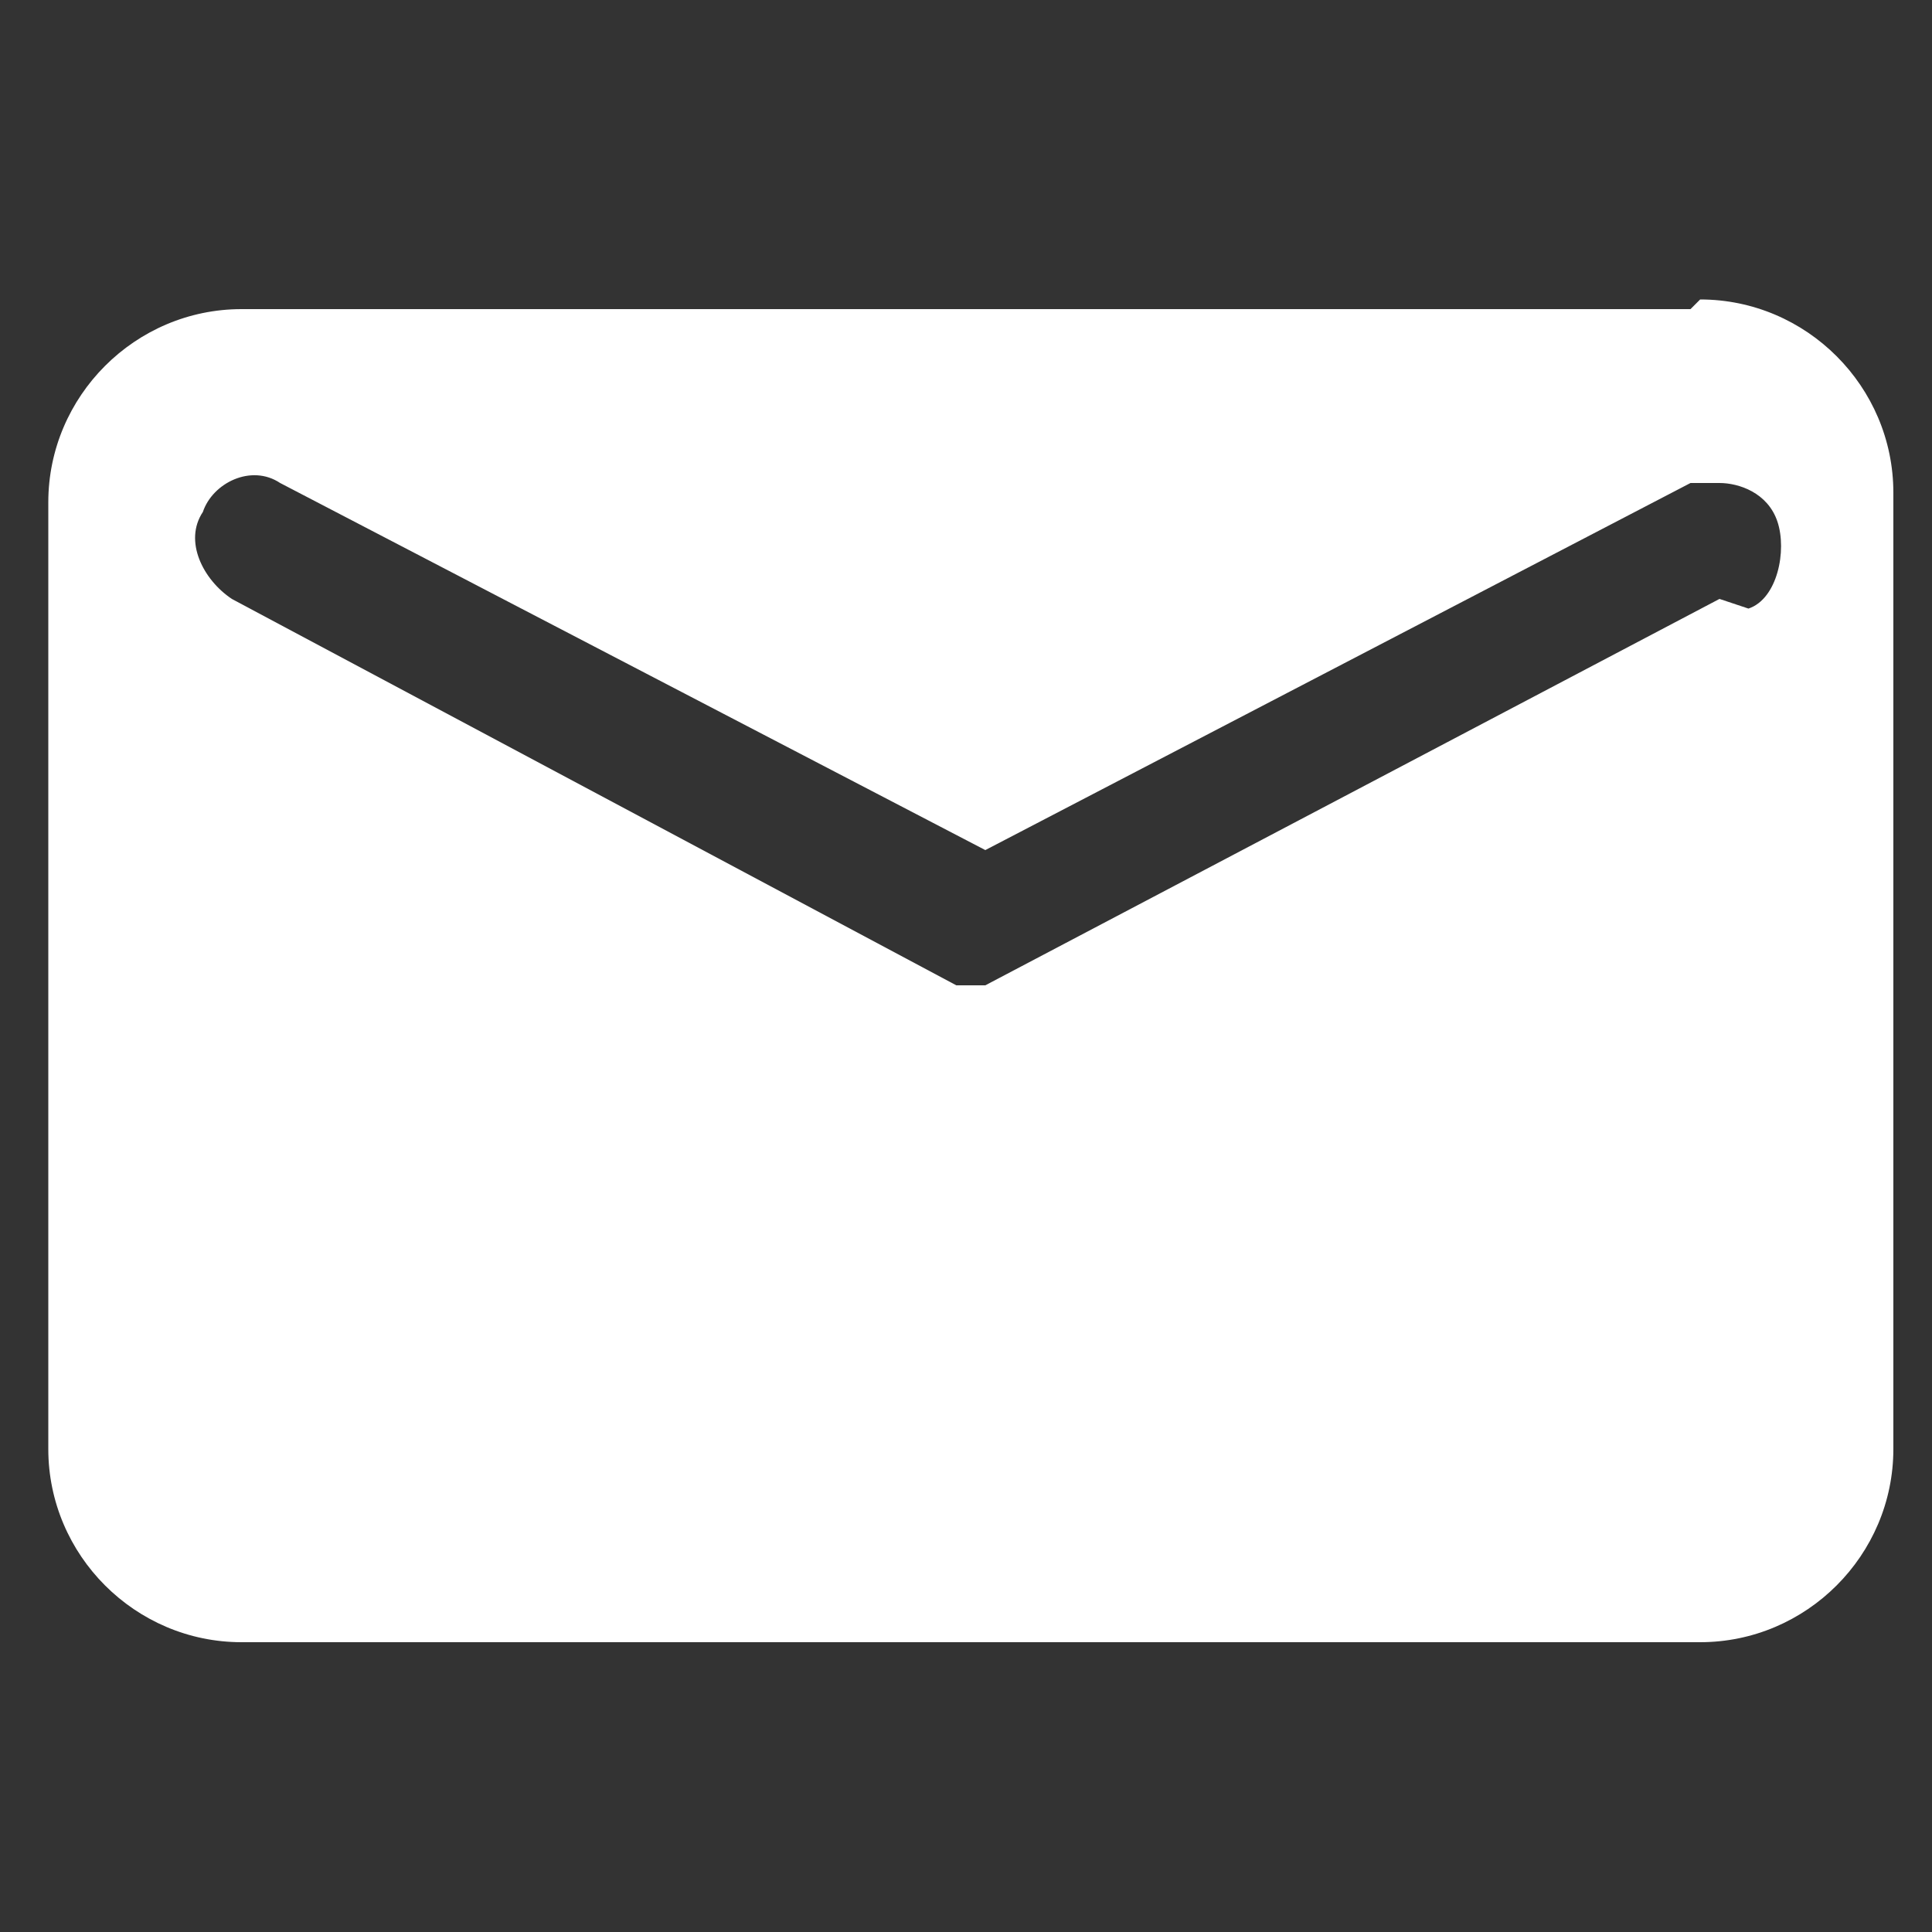 <?xml version="1.0" encoding="UTF-8"?>
<svg id="_레이어_1" data-name="레이어 1" xmlns="http://www.w3.org/2000/svg" version="1.1" viewBox="0 0 20 20" width="20px" height="20px">
  <rect x="0" y="0" width="20" height="20" fill="#333333" stroke="none"/>
  <defs>
    <style>
      .cls-1, .cls-2 {
        fill: #d71818;
      }

      .cls-1, .cls-2, .cls-3 {
        stroke-width: 0px;
      }

      .cls-2, .cls-4 {
        display: none;
      }

      .cls-3 {
        fill: #fff;
      }
    </style>
  </defs>
  <g class="cls-4">
    <path class="cls-1" d="M15.7,16.7l.3-.3c.6-.8.4-1.9-.4-2.4l-1.8-1.2c-.7-.5-1.6-.4-2.2.3l-.4.5c0,0,0,0-.1.1,0,.1-.2.1-.4.1h0c-.7,0-1.4-.3-2-.7-1-.7-1.8-1.6-2.5-2.5-.4-.6-.7-1.3-.7-2h0c0-.2,0-.3.1-.4,0,0,0,0,.1-.1l.5-.4c.6-.6.8-1.5.3-2.2l-1.2-1.8c-.6-.8-1.7-1-2.5-.4l-.3.3c-.9.7-1.2,2-.8,3.1.4,1,.8,2,1.7,3.5,0,0,1,1.8,2.5,3.3,1.4,1.4,3.3,2.5,3.3,2.5,1.4.9,2.5,1.3,3.5,1.7,1.1.5,2.4.2,3.1-.8Z"/>
    <g>
      <path class="cls-1" d="M8.9,2.5c0,0-.1-.2-.1-.3,0-.2.2-.4.4-.4,2.3-.1,4.4.7,5.9,2.2h0c1.5,1.5,2.3,3.6,2.2,5.9,0,.2-.2.4-.4.4-.2,0-.4-.2-.4-.4.1-2.1-.6-3.9-2-5.3-1.4-1.4-3.3-2.1-5.3-2-.1,0-.2,0-.3-.1Z"/>
      <path class="cls-1" d="M14.6,9.5c0,0-.1-.2-.1-.3,0-1.3-.4-2.5-1.2-3.4s-2.1-1.3-3.4-1.2c-.2,0-.4-.2-.4-.4,0-.2.2-.4.4-.4,1.6,0,3,.4,4,1.5s1.6,2.4,1.4,4c0,.2-.2.4-.4.4,0,0-.2,0-.2-.1Z"/>
      <path class="cls-1" d="M12.6,8.8c0,0-.1-.2-.1-.3,0-.5-.1-1-.5-1.3-.3-.3-.8-.5-1.4-.5-.2,0-.4-.2-.4-.4,0-.2.1-.4.4-.4.8,0,1.4.2,1.9.7s.8,1.2.7,1.9c0,.2-.2.4-.4.4,0,0-.2,0-.2-.1Z"/>
    </g>
  </g>
  <path class="cls-2" d="M2.7,18.3c-.9,0-1.7-.7-1.7-1.6v-8c0-.9.7-1.6,1.7-1.6h1V2.4c0-.4.3-.7.7-.7h11.2c.4,0,.7.3.7.7v4.6h1c.9,0,1.6.7,1.6,1.6v8c0,.9-.7,1.6-1.6,1.6H2.7ZM1.7,8.6v8c0,.5.4.9.9.9h14.7c.5,0,.9-.4.9-.9v-8c0-.5-.4-.9-.9-.9H2.7c-.2,0-.5,0-.7.3-.2.2-.3.4-.3.6h0ZM15.6,7V2.4H4.4v4.6h11.2ZM4.1,16.6c-.5,0-1-.5-1-1v-5.8c0-.6.5-1,1-1h1.7c.6,0,1,.4,1,1v5.8c0,.5-.4,1-1,1h-1.7ZM3.8,9.7v5.8c0,.1.1.3.3.3h1.7c.1,0,.3-.1.3-.3v-5.8c0-.1-.1-.3-.3-.3h-1.7c-.1,0-.3.1-.3.3h0ZM15.1,15.4c-.2,0-.4,0-.5-.2-.1-.1-.2-.3-.2-.5v-.7c0-.2,0-.4.2-.5s.3-.2.5-.2h.6c.2,0,.4,0,.5.2s.2.3.2.5v.7c0,.4-.3.7-.7.7,0,0-.6,0-.6,0ZM15.1,14.7h.6v-.7h-.6v.7ZM12.1,15.4c-.2,0-.4,0-.5-.2s-.2-.3-.2-.5v-.7c0-.2,0-.4.2-.5s.3-.2.5-.2h.6c.2,0,.4,0,.5.2.1.1.2.3.2.5v.7c0,.2,0,.4-.2.5-.1.1-.3.2-.5.2,0,0-.6,0-.6,0ZM12.1,14.7h.6v-.7h-.6v.7ZM9,15.4c-.2,0-.4,0-.5-.2s-.2-.3-.2-.5v-.7c0-.2,0-.4.2-.5.1-.1.3-.2.5-.2h.6c.2,0,.4,0,.5.2.1.1.2.3.2.5v.7c0,.2,0,.4-.2.5-.1.1-.3.2-.5.2,0,0-.6,0-.6,0ZM9,14.7h.6v-.7h-.6v.7ZM15.1,12c-.2,0-.4,0-.5-.2-.1-.1-.2-.3-.2-.5v-.7c0-.2,0-.4.2-.5.1-.1.3-.2.5-.2h.6c.2,0,.4,0,.5.2s.2.3.2.5v.7c0,.4-.3.7-.7.7h-.6ZM15.1,11.3h.6v-.7h-.6v.7ZM12.1,12c-.2,0-.4,0-.5-.2s-.2-.3-.2-.5v-.7c0-.2,0-.4.2-.5.1-.1.3-.2.5-.2h.6c.2,0,.4,0,.5.2.1.1.2.3.2.5v.7c0,.4-.3.7-.7.7h-.6ZM12.1,11.3h.6v-.7h-.6v.7ZM9,12c-.4,0-.7-.3-.7-.7v-.7c0-.2,0-.4.2-.5.1-.1.3-.2.5-.2h.6c.2,0,.4,0,.5.2.1.1.2.3.2.5v.7c0,.2,0,.4-.2.5-.1.1-.3.2-.5.2h-.6ZM9,11.3h.6v-.7h-.6v.7ZM6.8,5.9c-.2,0-.4-.2-.4-.4s.2-.4.4-.4h6.5c.2,0,.4.2.4.4s-.2.4-.4.4h-6.5ZM6.8,4.2c-.2,0-.4-.2-.4-.4s.2-.4.4-.4h6.5c.2,0,.4.2.4.4s-.2.4-.4.4h-6.5Z"/>
  <g class="cls-4">
    <g>
      <rect id="rect2309" class="cls-1" x="4" y="5.3" width="12.4" height="4.3"/>
      <path class="cls-1" d="M16.5,10.1H4c-.3,0-.5-.2-.5-.5v-4.3c0-.3.2-.5.5-.5h12.4c.3,0,.5.2.5.5v4.3c0,.3-.2.5-.5.5ZM4.5,9.1h11.4v-3.3H4.5v3.3Z"/>
    </g>
    <path class="cls-1" d="M15.7,10H4.8V.3h10.9v9.7h0ZM5.8,9h8.9V1.3H5.8v7.7Z"/>
    <g>
      <path id="rect2537" class="cls-1" d="M3.7,6.8h13c1.4,0,2.6,1.2,2.6,2.6v3.3c0,1.4-1.2,2.6-2.6,2.6H3.7c-1.4,0-2.6-1.2-2.6-2.6v-3.3c0-1.5,1.2-2.6,2.6-2.6Z"/>
      <path class="cls-1" d="M16.7,15.8H3.7c-1.7,0-3.1-1.4-3.1-3.1v-3.3c0-1.7,1.4-3.1,3.1-3.1h13c1.7,0,3.1,1.4,3.1,3.1v3.3c0,1.7-1.4,3.1-3.1,3.1ZM3.7,7.3c-1.2,0-2.1,1-2.1,2.1v3.3c0,1.2,1,2.1,2.1,2.1h13c1.2,0,2.1-.9,2.1-2.1v-3.3c0-1.2-1-2.1-2.1-2.1H3.7Z"/>
    </g>
    <g>
      <rect id="rect2311" class="cls-3" x="5.1" y="12.7" width="10.2" height="6.1"/>
      <path class="cls-1" d="M15.3,19.3H5.1c-.3,0-.5-.2-.5-.5v-6.1c0-.3.2-.5.5-.5h10.2c.3,0,.5.2.5.5v6.1c0,.3-.2.5-.5.5ZM5.6,18.3h9.2v-5.1H5.6v5.1Z"/>
    </g>
    <g id="g2354">
      <g id="g2415">
        <g id="g2413">
          <g id="g2450">
            <path id="rect2407" class="cls-1" d="M7.2,14.5h6c.2,0,.4.2.4.4h0c0,.2-.2.4-.4.4h-6c-.2,0-.4-.2-.4-.4h0c0-.2.2-.4.4-.4Z"/>
            <path id="rect2409" class="cls-1" d="M7.2,16.2h6c.2,0,.4.2.4.4h0c0,.2-.2.4-.4.4h-6c-.2,0-.4-.2-.4-.4h0c0-.2.2-.4.4-.4Z"/>
          </g>
        </g>
      </g>
      <g id="g2457">
        <g>
          <circle id="path2315" class="cls-3" cx="3.6" cy="8.8" r=".8"/>
          <path class="cls-3" d="M3.6,10.1c-.7,0-1.3-.6-1.3-1.3s.6-1.3,1.3-1.3,1.3.6,1.3,1.3-.6,1.3-1.3,1.3ZM3.6,8.6c-.2,0-.3.1-.3.3,0,.3.5.3.5,0s-.1-.3-.3-.3Z"/>
        </g>
      </g>
    </g>
  </g>
  <path class="cls-3" d="M17.5,3.2H2.5c-1.1,0-2,.9-2,2v9.8c0,1.1.9,2,2,2h15.1c1.1,0,2-.9,2-2V5.1c0-1.1-.9-2-2-2ZM17.8,6.2l-7.6,4h0s0,0-.1,0c0,0,0,0,0,0,0,0,0,0,0,0h0s0,0,0,0h0c0,0-.1,0-.2,0l-7.5-4c-.3-.2-.5-.6-.3-.9.1-.3.5-.5.8-.3l7.3,3.8,7.3-3.8c0,0,.2,0,.3,0,.2,0,.5.1.6.4.1.3,0,.8-.3.9Z"/>
</svg>